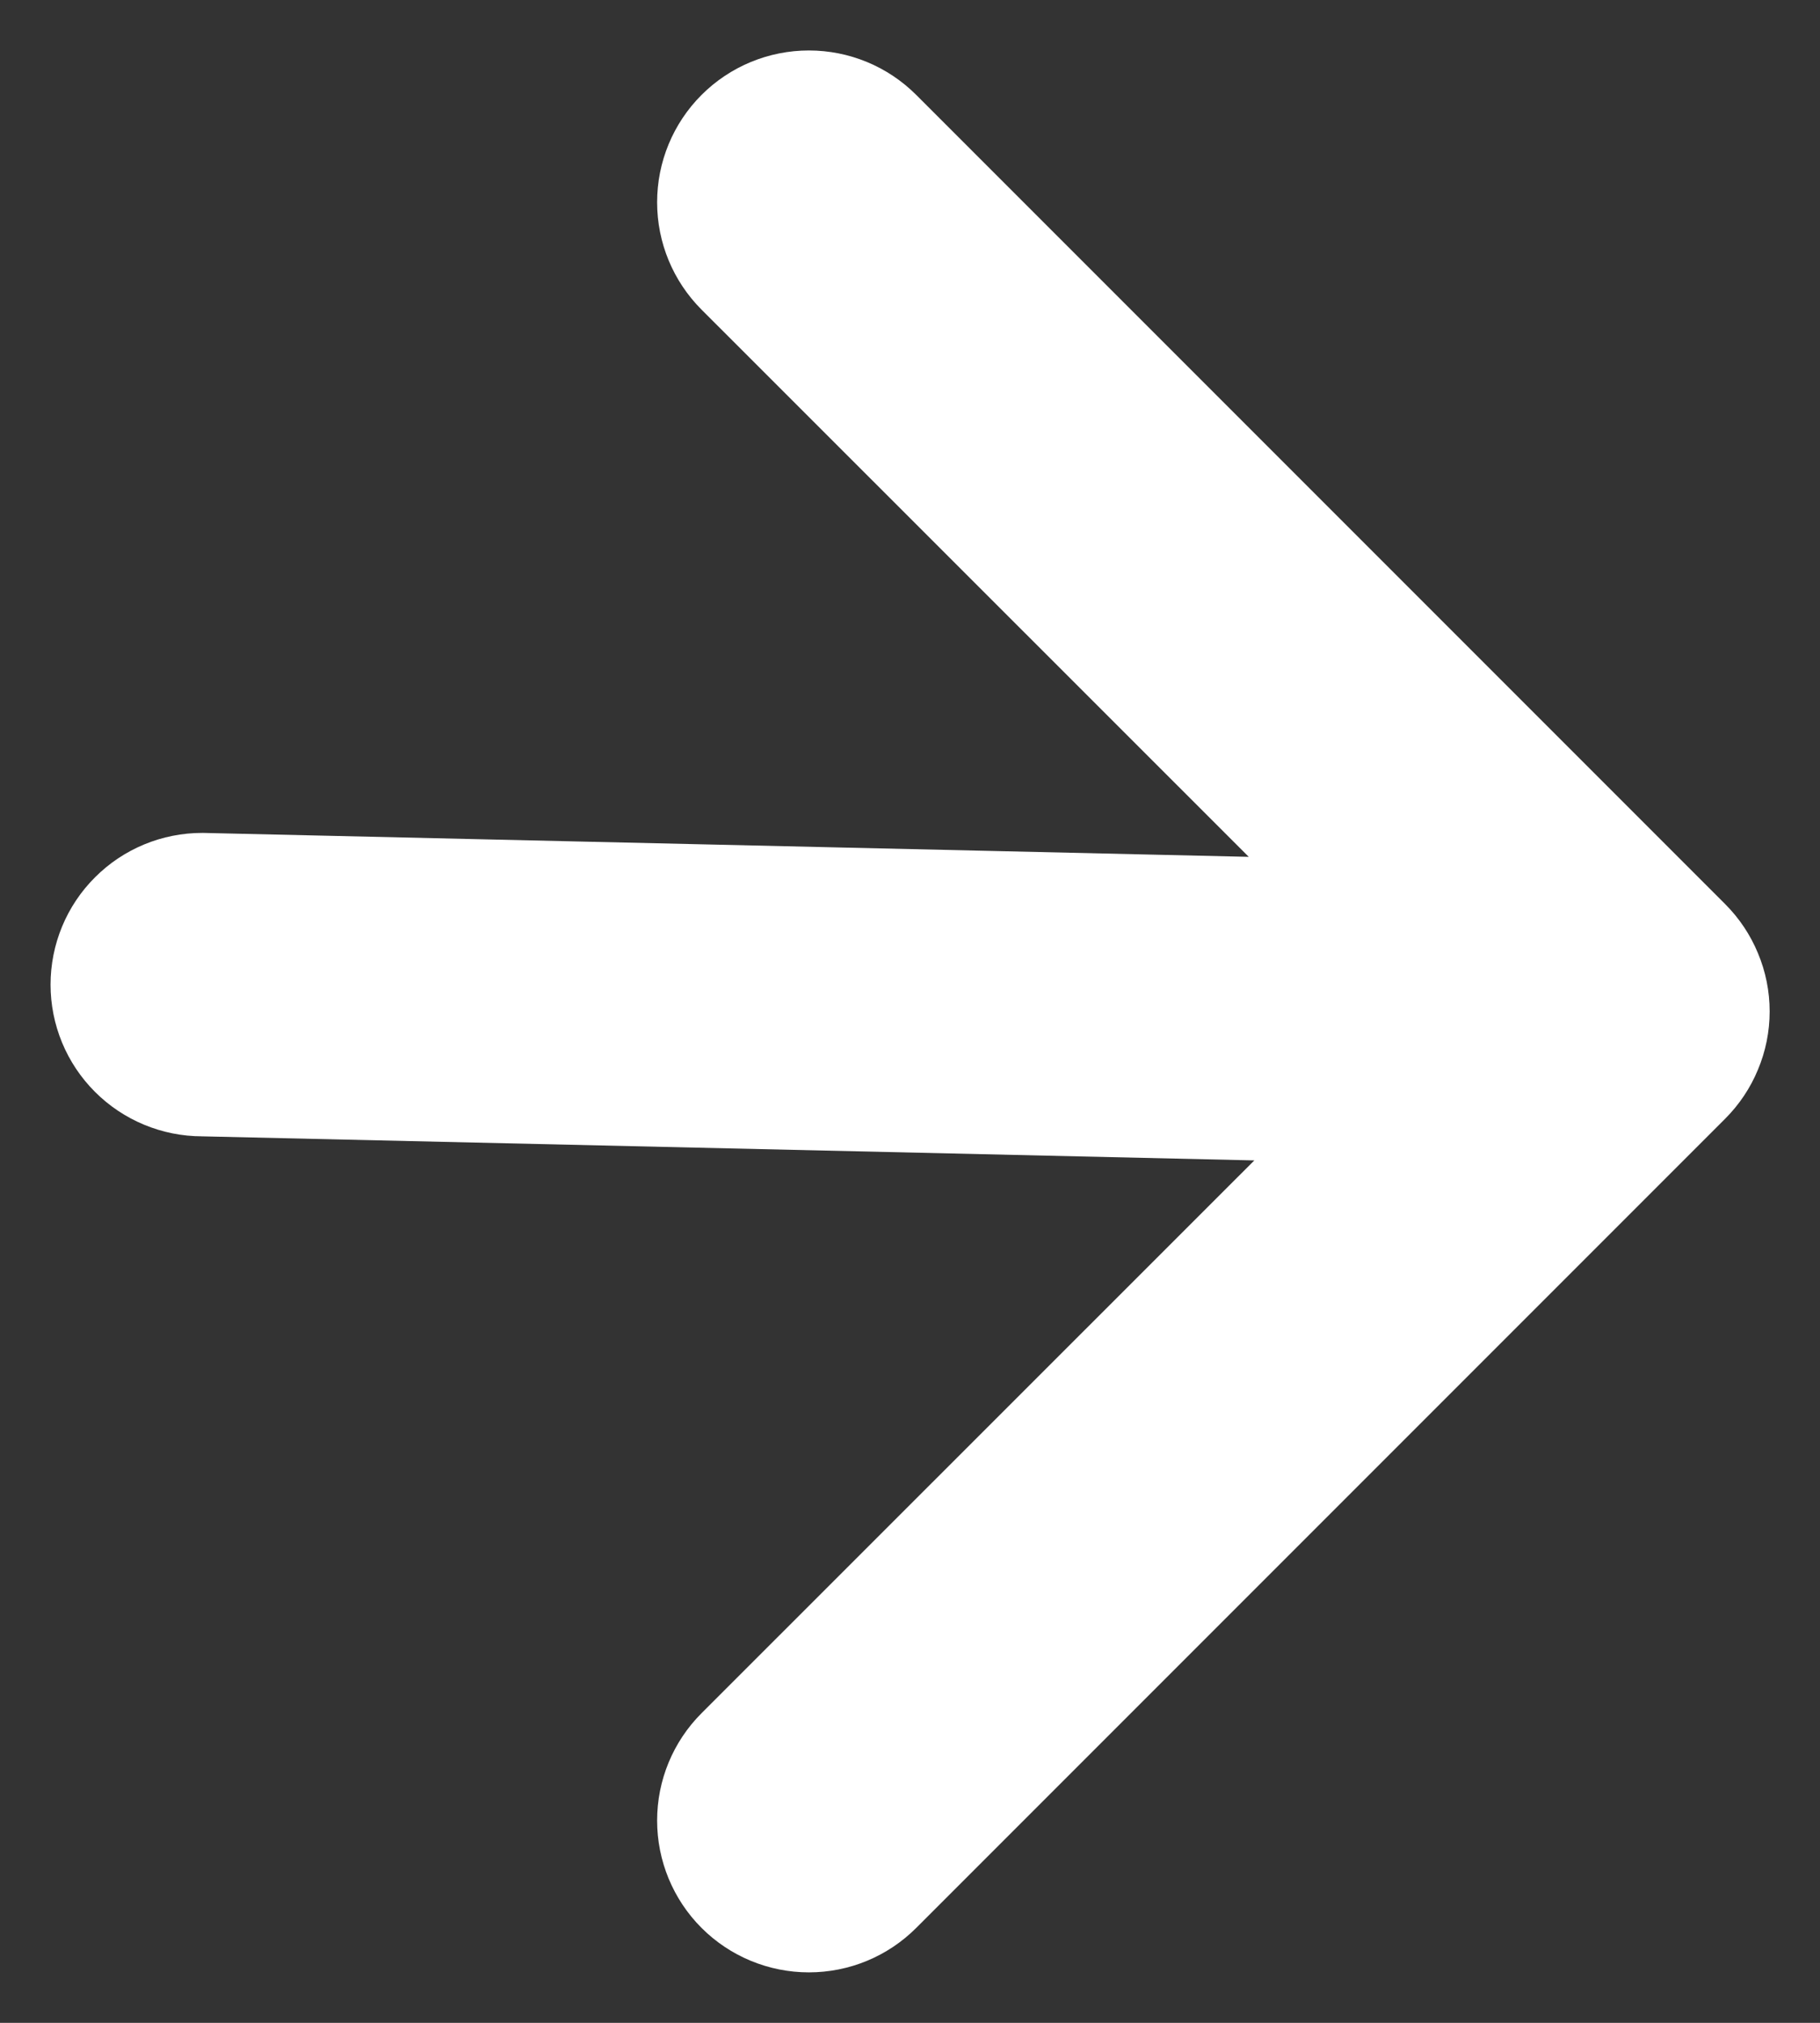 <svg width="18" height="20" viewBox="0 0 18 20" fill="none" xmlns="http://www.w3.org/2000/svg">
<rect x="0" y="0" width="18" height="20" fill="#333333" stroke="none"/>
<path d="M1 9.735C1 9.47 1.105 9.215 1.293 9.028C1.48 8.84 1.735 8.735 2 8.735L13.586 9L7.292 2.708C7.104 2.52 6.999 2.266 6.999 2C6.999 1.734 7.104 1.48 7.292 1.292C7.48 1.104 7.735 0.999 8 0.999C8.266 0.999 8.52 1.104 8.708 1.292L16.708 9.292C16.801 9.385 16.875 9.495 16.925 9.617C16.976 9.738 17.002 9.868 17.002 10C17.002 10.132 16.976 10.262 16.925 10.383C16.875 10.505 16.801 10.615 16.708 10.708L8.708 18.708C8.52 18.896 8.266 19.001 8 19.001C7.735 19.001 7.48 18.896 7.292 18.708C7.104 18.52 6.999 18.265 6.999 18C6.999 17.734 7.104 17.48 7.292 17.292L13.586 11L2 10.735C1.735 10.735 1.48 10.629 1.293 10.442C1.105 10.254 1 10 1 9.735Z" fill="white" stroke="white"/>
</svg>
